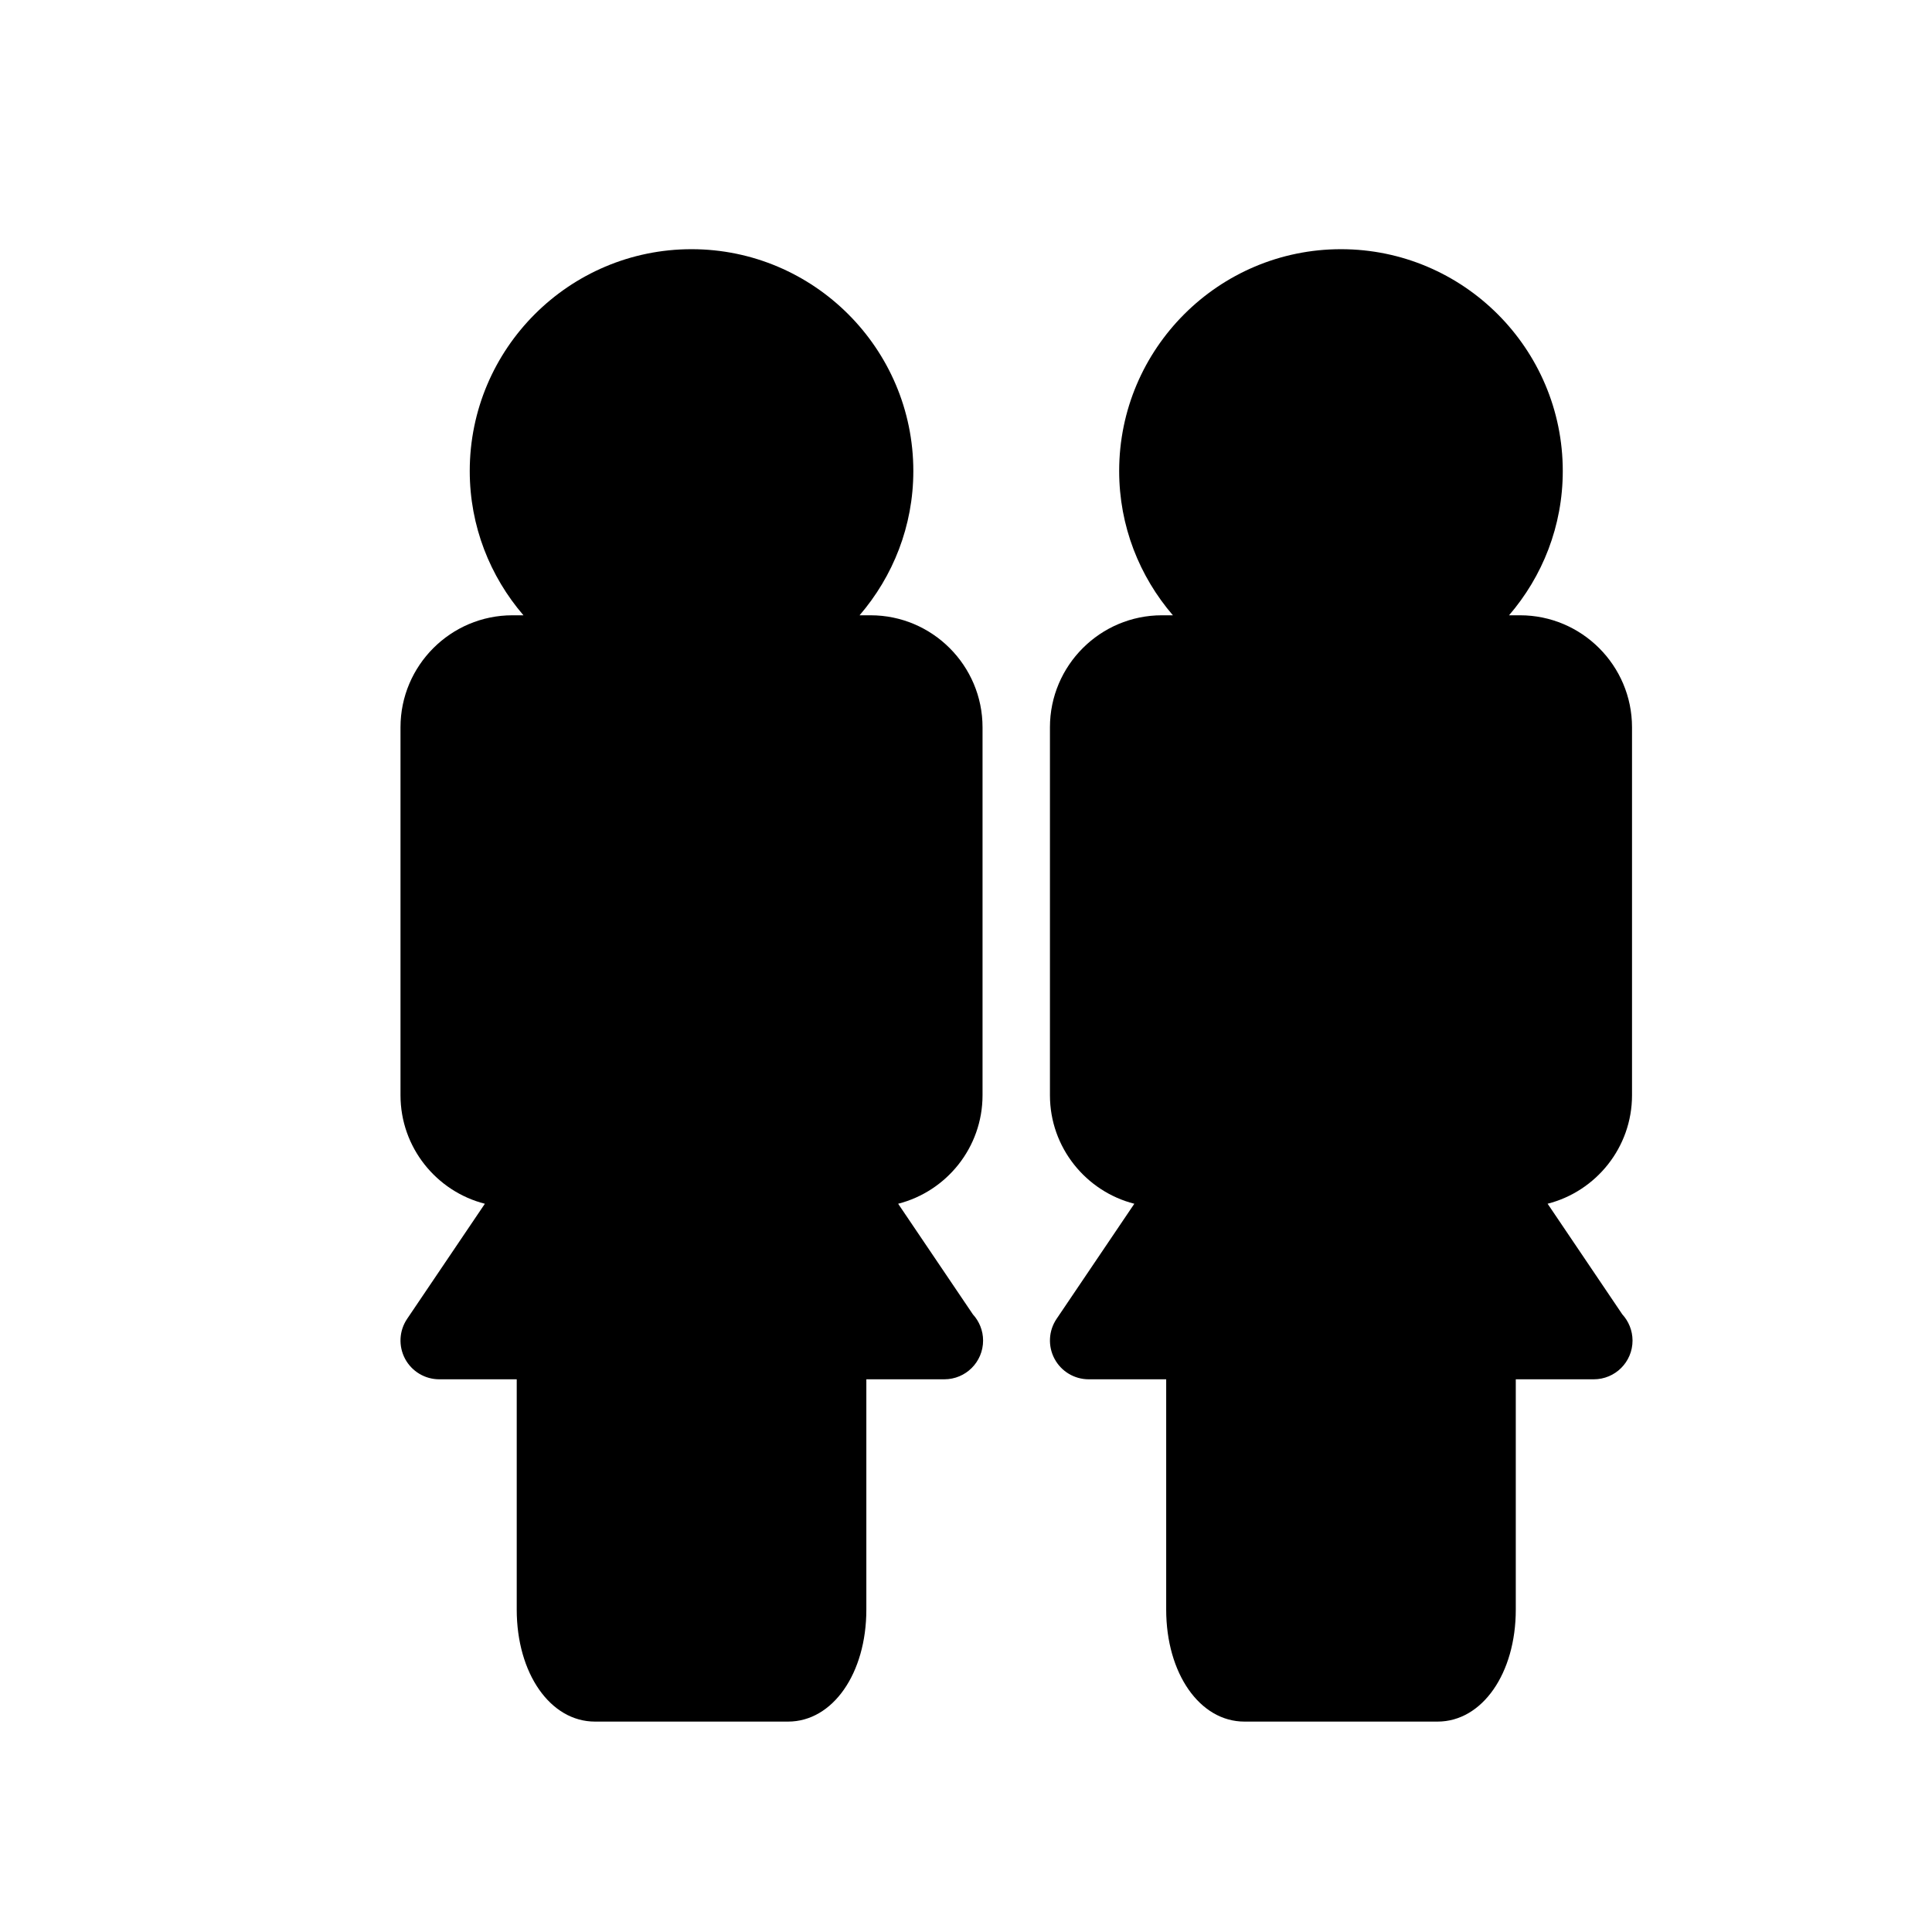 <?xml version="1.0" encoding="utf-8"?>
<!-- Generator: Adobe Illustrator 16.0.0, SVG Export Plug-In . SVG Version: 6.00 Build 0)  -->
<!DOCTYPE svg PUBLIC "-//W3C//DTD SVG 1.1//EN" "http://www.w3.org/Graphics/SVG/1.1/DTD/svg11.dtd">
<svg version="1.1" id="Layer_1" xmlns="http://www.w3.org/2000/svg" xmlns:xlink="http://www.w3.org/1999/xlink" x="0px" y="0px"
	 width="100px" height="100px" viewBox="0 0 100 100" enable-background="new 0 0 100 100" xml:space="preserve">
<g>
	<path d="M46.488,62.306c2.507-0.639,4.368-2.914,4.368-5.617V37.644c0-3.195-2.6-5.797-5.795-5.797h-0.569
		c1.728-2.01,2.782-4.615,2.782-7.467c0-6.332-5.152-11.482-11.481-11.482c-6.331,0-11.479,5.15-11.479,11.482
		c0,2.852,1.051,5.457,2.78,7.467h-0.57c-3.195,0-5.794,2.602-5.794,5.797v19.045c0,2.703,1.86,4.979,4.367,5.617l-4.025,5.959
		c-0.415,0.615-0.455,1.408-0.107,2.064c0.349,0.654,1.03,1.063,1.771,1.063h4.01v11.92c0,3.307,1.74,5.797,4.049,5.797h9.997
		c2.309,0,4.05-2.49,4.05-5.797v-11.92h4.011c0.01-0.002,0.017-0.002,0.026,0c1.108,0,2.006-0.896,2.006-2.006
		c0-0.521-0.202-0.998-0.528-1.355L46.488,62.306z"/>
	<path d="M83.97,68.03l-3.866-5.725c2.507-0.639,4.369-2.914,4.369-5.617V37.644c0-3.195-2.601-5.797-5.796-5.797h-0.569
		c1.729-2.01,2.781-4.615,2.781-7.467c0-6.332-5.15-11.482-11.481-11.482c-6.329,0-11.48,5.15-11.48,11.482
		c0,2.852,1.052,5.457,2.781,7.467h-0.569c-3.195,0-5.795,2.602-5.795,5.797v19.045c0,2.703,1.861,4.979,4.368,5.617l-4.025,5.959
		c-0.415,0.615-0.456,1.408-0.107,2.064c0.348,0.654,1.029,1.063,1.771,1.063h4.01v11.92c0,3.307,1.741,5.797,4.049,5.797h9.998
		c2.308,0,4.048-2.49,4.048-5.797v-11.92h4.01c0.012-0.002,0.019-0.002,0.027,0c1.109,0,2.006-0.896,2.006-2.006
		C84.498,68.864,84.297,68.388,83.97,68.03z"/>
</g>
</svg>
